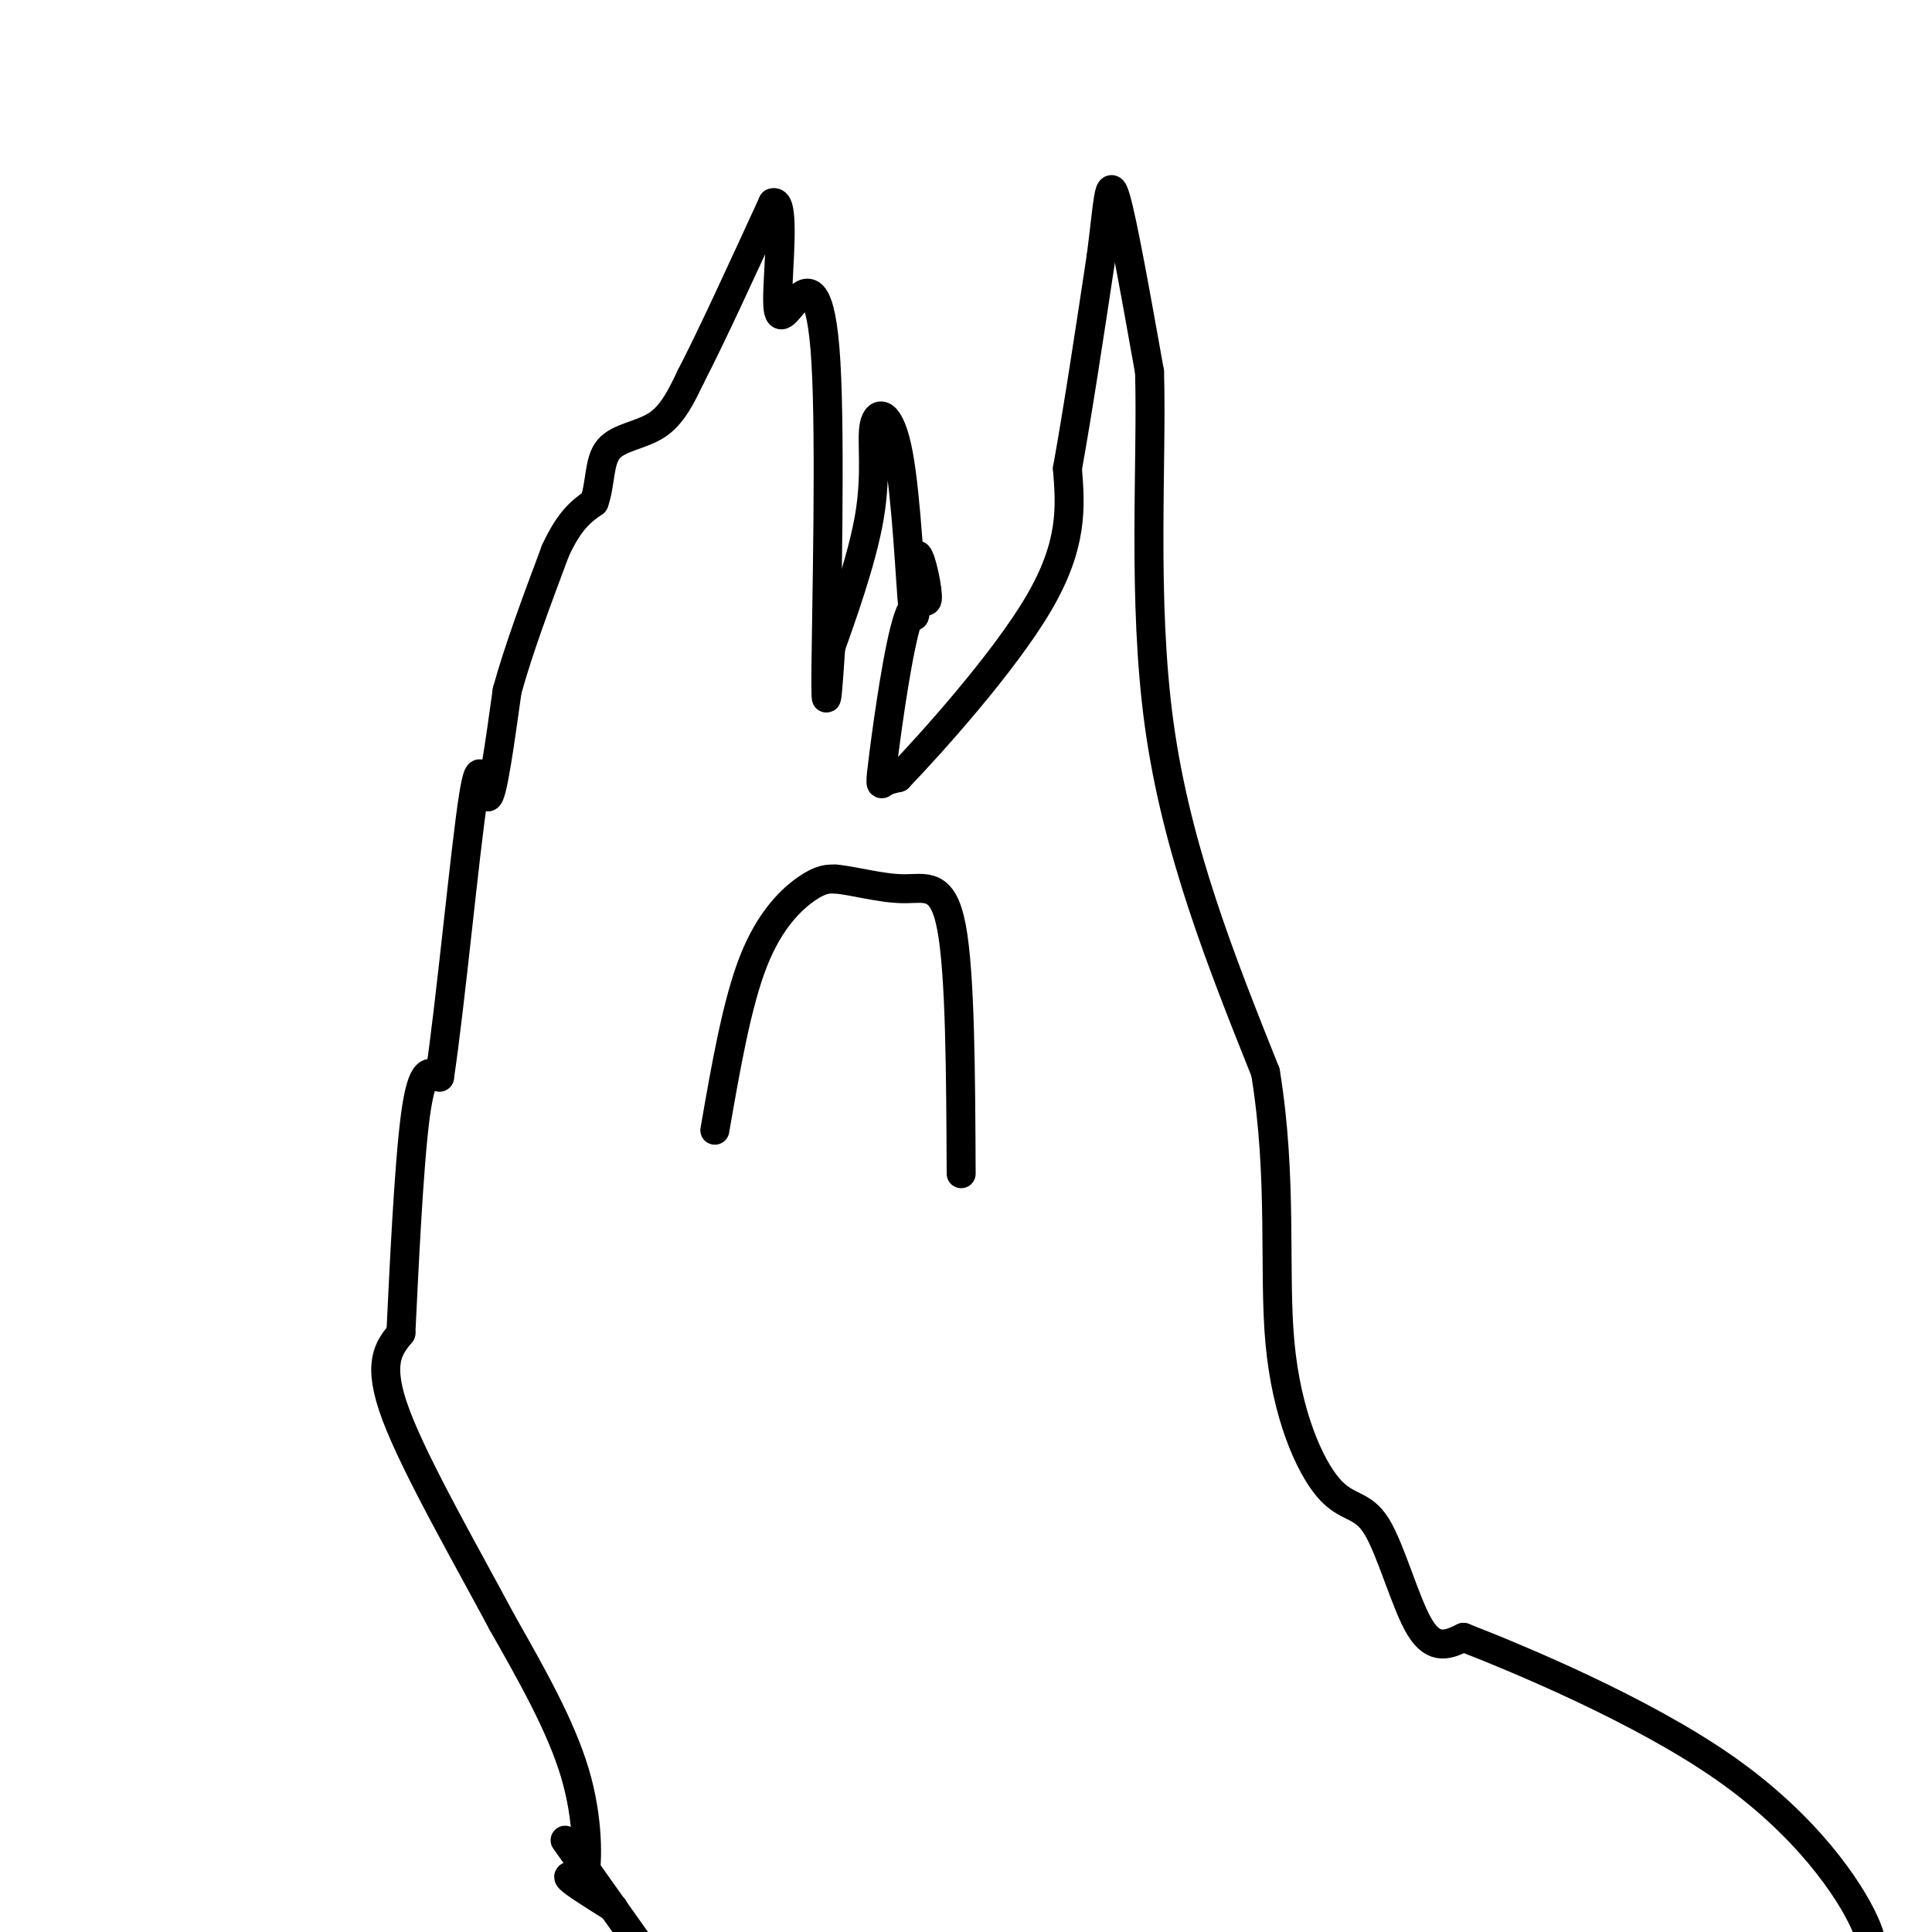 <svg viewBox='0 0 400 400' version='1.1' xmlns='http://www.w3.org/2000/svg' xmlns:xlink='http://www.w3.org/1999/xlink'><g fill='none' stroke='#000000' stroke-width='6' stroke-linecap='round' stroke-linejoin='round'><path d='M127,395c-4.000,-2.500 -8.000,-5.000 -9,-6c-1.000,-1.000 1.000,-0.500 3,0'/><path d='M121,389c0.689,-3.511 0.911,-12.289 -2,-22c-2.911,-9.711 -8.956,-20.356 -15,-31'/><path d='M104,336c-7.267,-13.622 -17.933,-32.178 -22,-43c-4.067,-10.822 -1.533,-13.911 1,-17'/><path d='M83,276c0.600,-12.289 1.600,-34.511 3,-45c1.400,-10.489 3.200,-9.244 5,-8'/><path d='M91,223c2.226,-14.619 5.292,-47.167 7,-58c1.708,-10.833 2.060,0.048 3,0c0.940,-0.048 2.470,-11.024 4,-22'/><path d='M105,143c2.333,-8.500 6.167,-18.750 10,-29'/><path d='M115,114c3.000,-6.500 5.500,-8.250 8,-10'/><path d='M123,104c1.405,-3.857 0.917,-8.500 3,-11c2.083,-2.500 6.738,-2.857 10,-5c3.262,-2.143 5.131,-6.071 7,-10'/><path d='M143,78c4.000,-7.667 10.500,-21.833 17,-36'/><path d='M160,42c2.712,-1.101 0.992,14.147 1,20c0.008,5.853 1.744,2.311 4,0c2.256,-2.311 5.030,-3.391 6,13c0.970,16.391 0.134,50.255 0,63c-0.134,12.745 0.433,4.373 1,-4'/><path d='M172,134c1.975,-5.630 6.413,-17.705 8,-27c1.587,-9.295 0.322,-15.811 1,-19c0.678,-3.189 3.298,-3.051 5,6c1.702,9.051 2.486,27.015 3,32c0.514,4.985 0.757,-3.007 1,-11'/><path d='M190,115c0.772,0.522 2.201,7.328 2,9c-0.201,1.672 -2.033,-1.789 -4,4c-1.967,5.789 -4.068,20.828 -5,28c-0.932,7.172 -0.695,6.478 0,6c0.695,-0.478 1.847,-0.739 3,-1'/><path d='M186,161c6.644,-6.911 21.756,-23.689 29,-36c7.244,-12.311 6.622,-20.156 6,-28'/><path d='M221,97c2.167,-12.000 4.583,-28.000 7,-44'/><path d='M228,53c1.444,-11.111 1.556,-16.889 3,-12c1.444,4.889 4.222,20.444 7,36'/><path d='M238,77c0.556,18.622 -1.556,47.178 2,73c3.556,25.822 12.778,48.911 22,72'/><path d='M262,222c3.608,22.044 1.627,41.153 3,56c1.373,14.847 6.100,25.433 10,30c3.900,4.567 6.973,3.114 10,8c3.027,4.886 6.008,16.110 9,21c2.992,4.890 5.996,3.445 9,2'/><path d='M303,339c11.857,4.607 37.000,15.125 54,27c17.000,11.875 25.857,25.107 29,32c3.143,6.893 0.571,7.446 -2,8'/><path d='M117,381c0.000,0.000 22.000,31.000 22,31'/><path d='M148,234c2.289,-13.156 4.578,-26.311 8,-35c3.422,-8.689 7.978,-12.911 11,-15c3.022,-2.089 4.511,-2.044 6,-2'/><path d='M173,182c3.524,0.274 9.333,1.958 14,2c4.667,0.042 8.190,-1.560 10,8c1.810,9.560 1.905,30.280 2,51'/></g>
</svg>